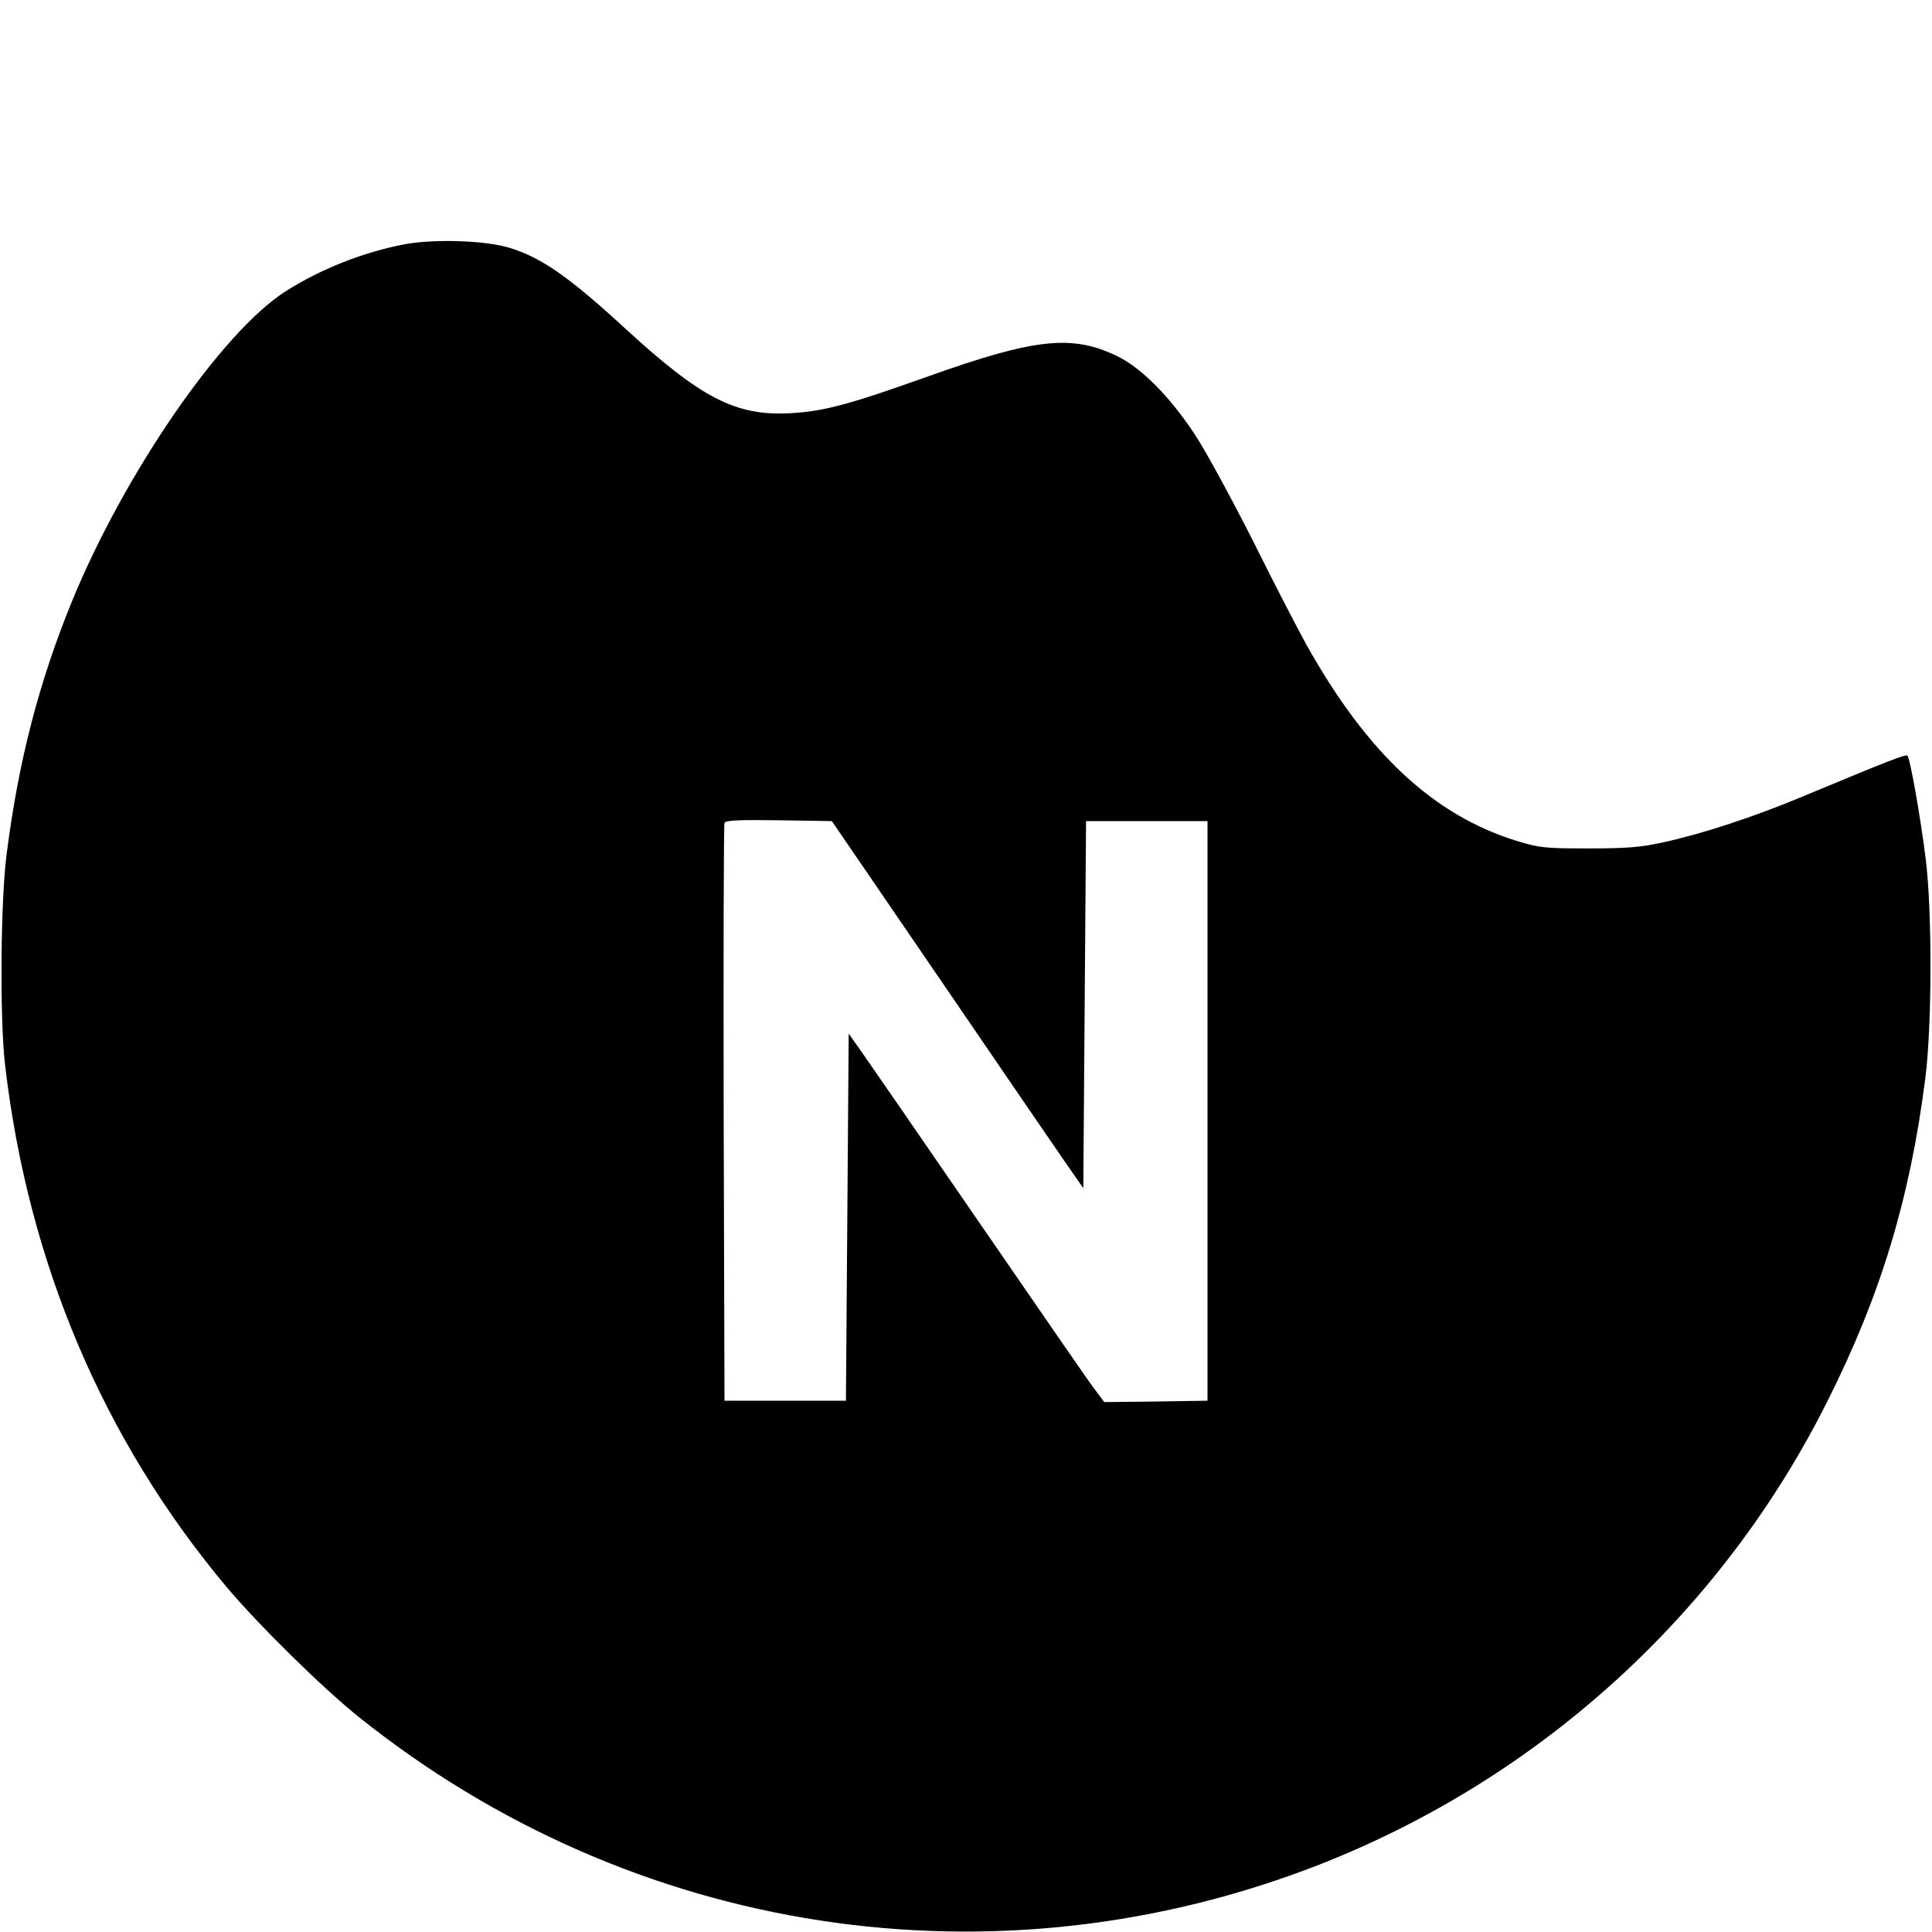 <?xml version="1.0" standalone="no"?>
<!DOCTYPE svg PUBLIC "-//W3C//DTD SVG 20010904//EN"
 "http://www.w3.org/TR/2001/REC-SVG-20010904/DTD/svg10.dtd">
<svg version="1.0" xmlns="http://www.w3.org/2000/svg"
 width="700pt" height="700pt" viewBox="0 0 700 700"
 preserveAspectRatio="xMidYMid meet">
<g transform="translate(0,700) scale(0.1,-0.1)"
fill="#000000" stroke="none">
<path d="M1466 6115 c-151 -29 -305 -90 -432 -171 -231 -148 -582 -657 -773
-1122 -120 -294 -194 -579 -237 -917 -22 -171 -25 -593 -6 -760 83 -719 356
-1362 803 -1895 116 -138 348 -366 479 -471 992 -794 2307 -995 3485 -533 798
314 1454 912 1837 1679 193 384 299 736 354 1170 24 189 25 604 1 795 -19 151
-56 361 -66 372 -6 6 -68 -18 -375 -146 -184 -77 -368 -137 -510 -168 -81 -18
-134 -22 -271 -22 -157 0 -177 2 -259 27 -302 93 -543 318 -763 712 -28 50
-114 216 -191 371 -78 154 -173 330 -213 390 -89 135 -192 240 -280 283 -164
80 -298 66 -690 -74 -283 -101 -373 -125 -494 -132 -199 -11 -323 53 -600 307
-201 185 -301 255 -415 291 -87 28 -275 34 -384 14z m1931 -2650 c210 -308
415 -607 455 -665 l73 -105 5 665 5 665 220 0 220 0 0 -1050 0 -1050 -187 -3
-187 -2 -39 52 c-22 29 -209 301 -417 603 -208 303 -399 579 -424 615 l-46 65
-5 -665 -5 -665 -220 0 -220 0 -3 1040 c-1 572 0 1046 3 1053 3 10 48 12 197
10 l192 -3 383 -560z"/>
</g>
</svg>
